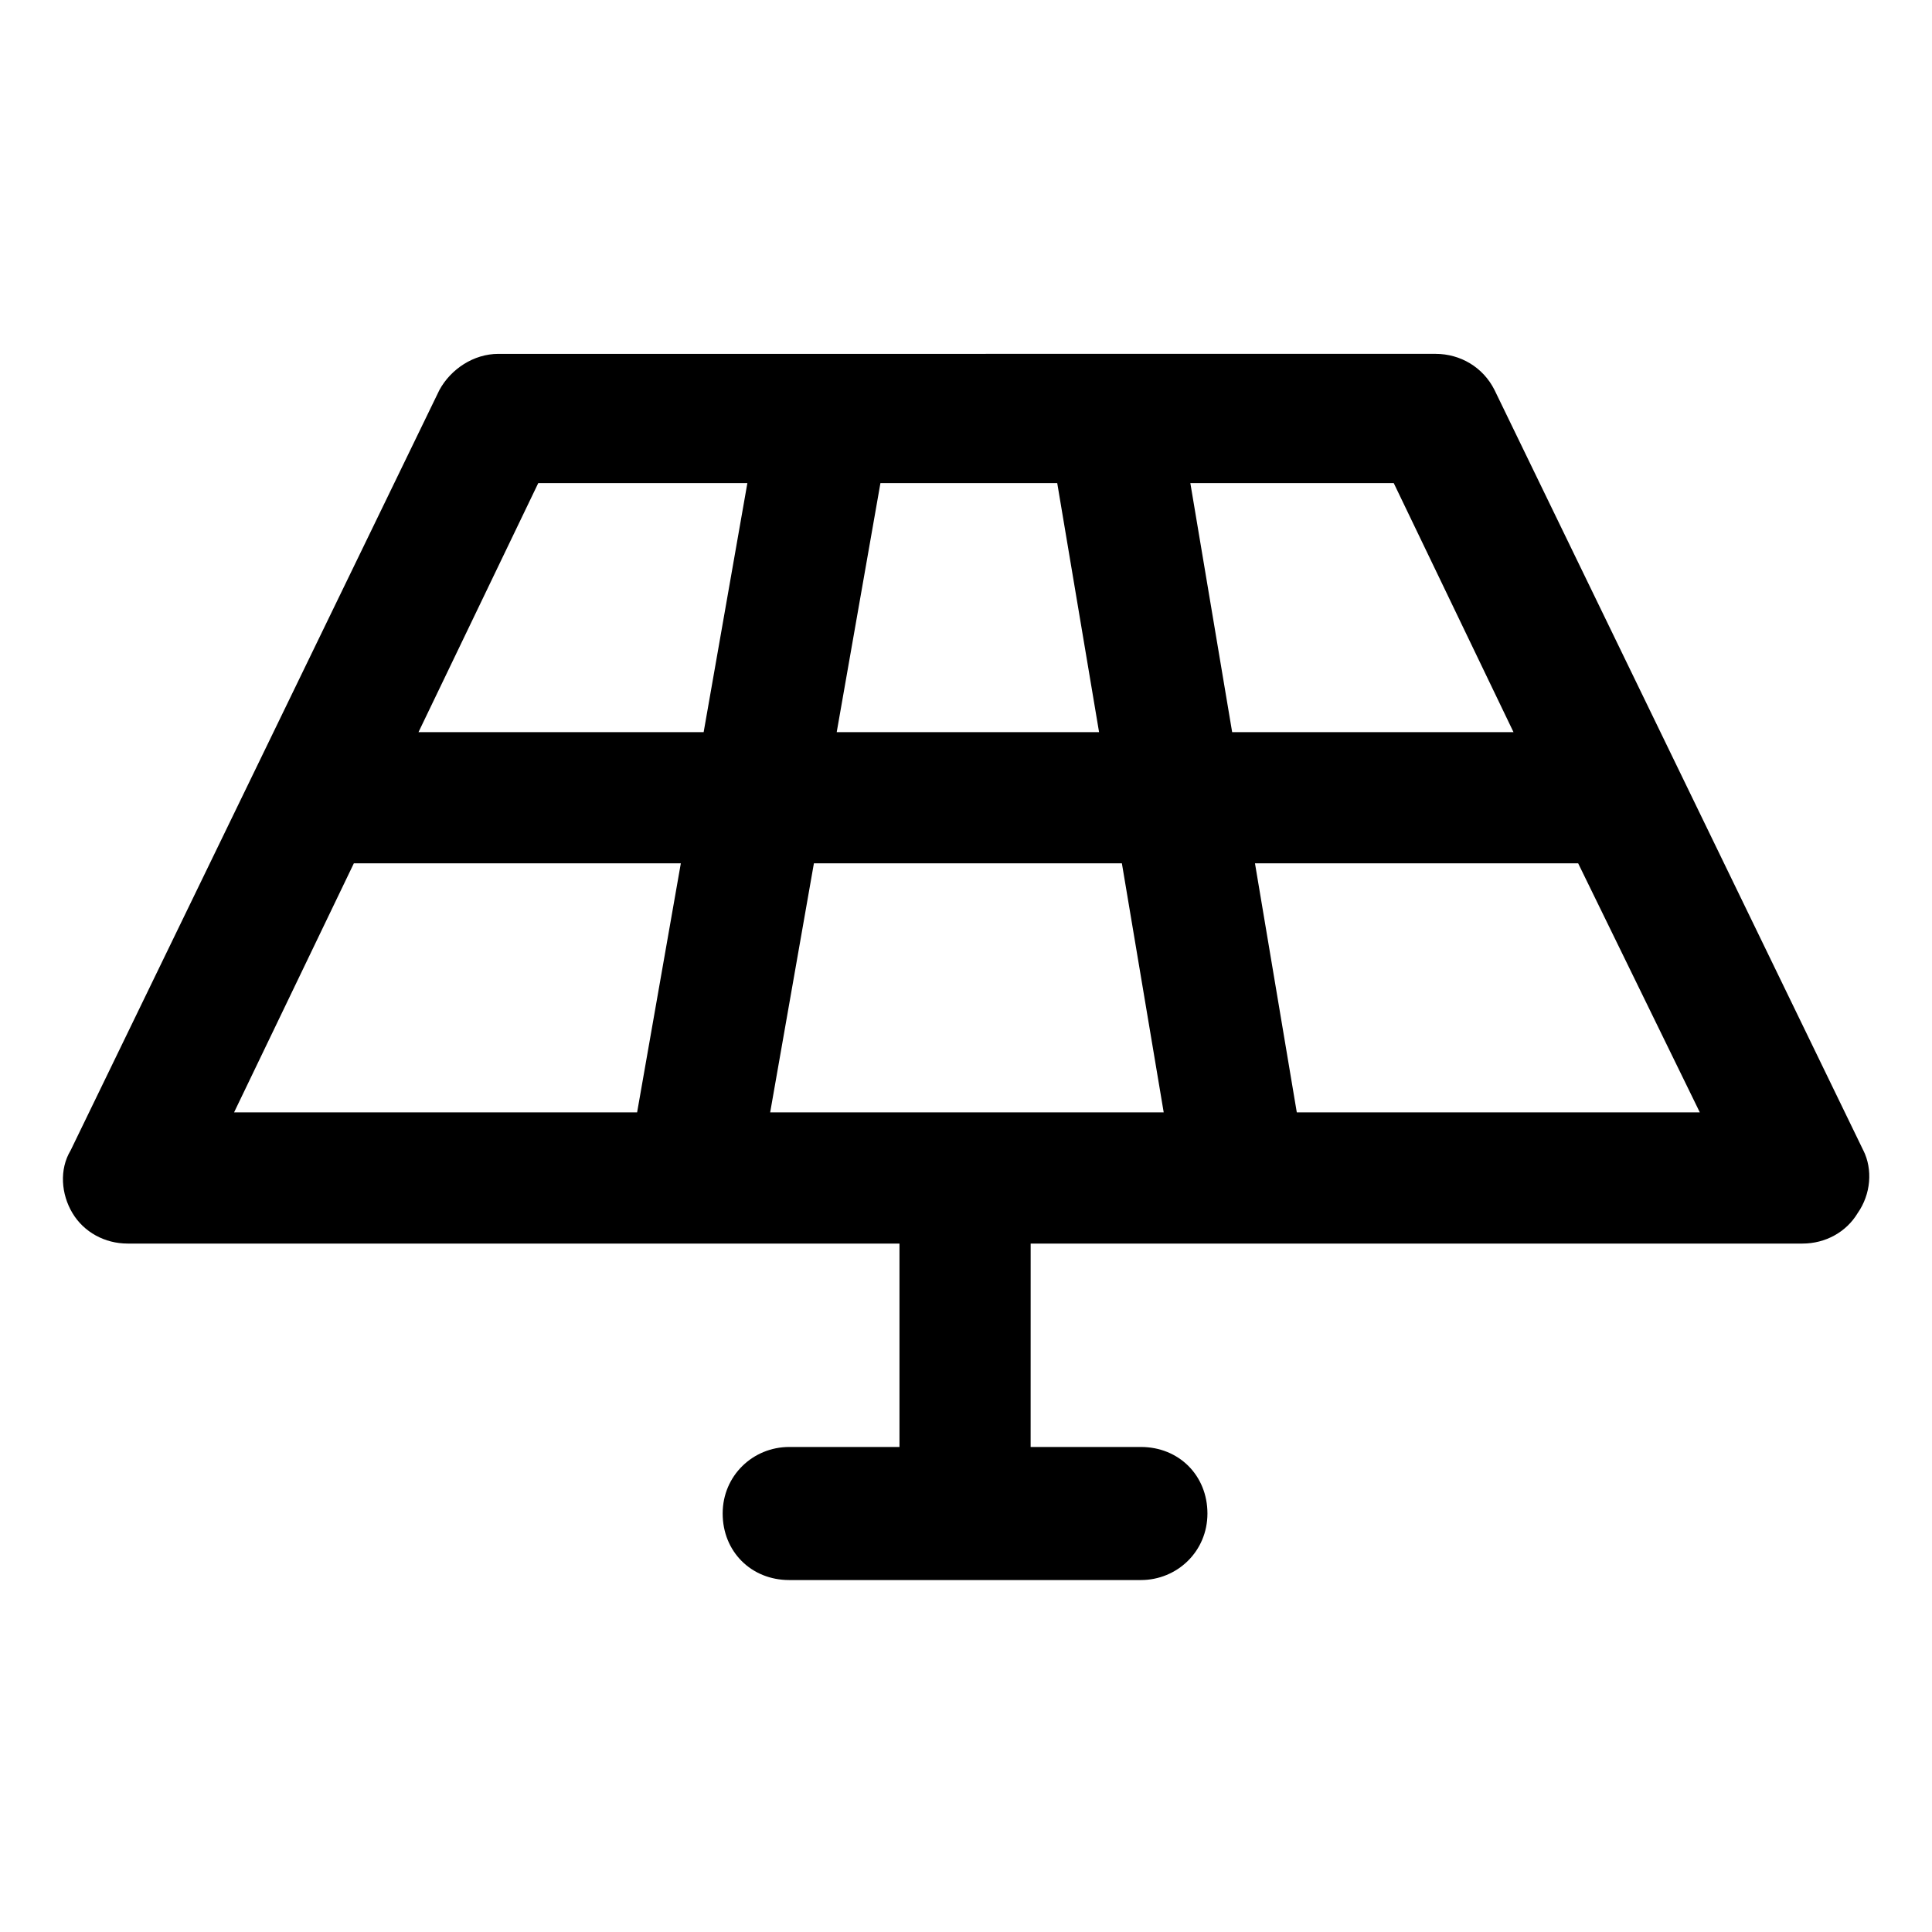<?xml version="1.0" encoding="UTF-8"?>
<!-- Uploaded to: ICON Repo, www.svgrepo.com, Generator: ICON Repo Mixer Tools -->
<svg fill="#000000" width="800px" height="800px" version="1.1" viewBox="144 144 512 512" xmlns="http://www.w3.org/2000/svg">
 <path d="m637.8 448.87-97.738-201.52c-3.023-6.047-9.07-9.574-15.617-9.574l-248.38 0.004c-6.551 0-12.594 4.031-15.617 9.574l-97.738 201.52c-3.027 5.035-2.523 11.586 0.5 16.621 3.023 5.039 8.566 8.062 14.609 8.062h204.55v53.906h-29.223c-9.574 0-17.633 7.559-17.633 17.633 0 10.078 7.559 17.633 17.633 17.633h93.203c9.574 0 17.633-7.559 17.633-17.633 0-10.078-7.559-17.633-17.633-17.633h-29.223l0.008-53.906h204.55c6.047 0 11.586-3.023 14.609-8.062 3.527-5.035 4.031-11.586 1.512-16.625zm-92.703-110.84h-74.562l-11.082-66h53.906zm-179.36 0 11.586-66h46.855l11.086 66zm75.574 34.762 11.082 66h-104.29l11.59-66zm-154.67-100.76h55.418l-11.586 66h-75.57zm-48.867 100.76h86.652l-11.586 66h-106.81zm249.89 66-11.082-66h85.648l32.242 66z"/>
</svg>